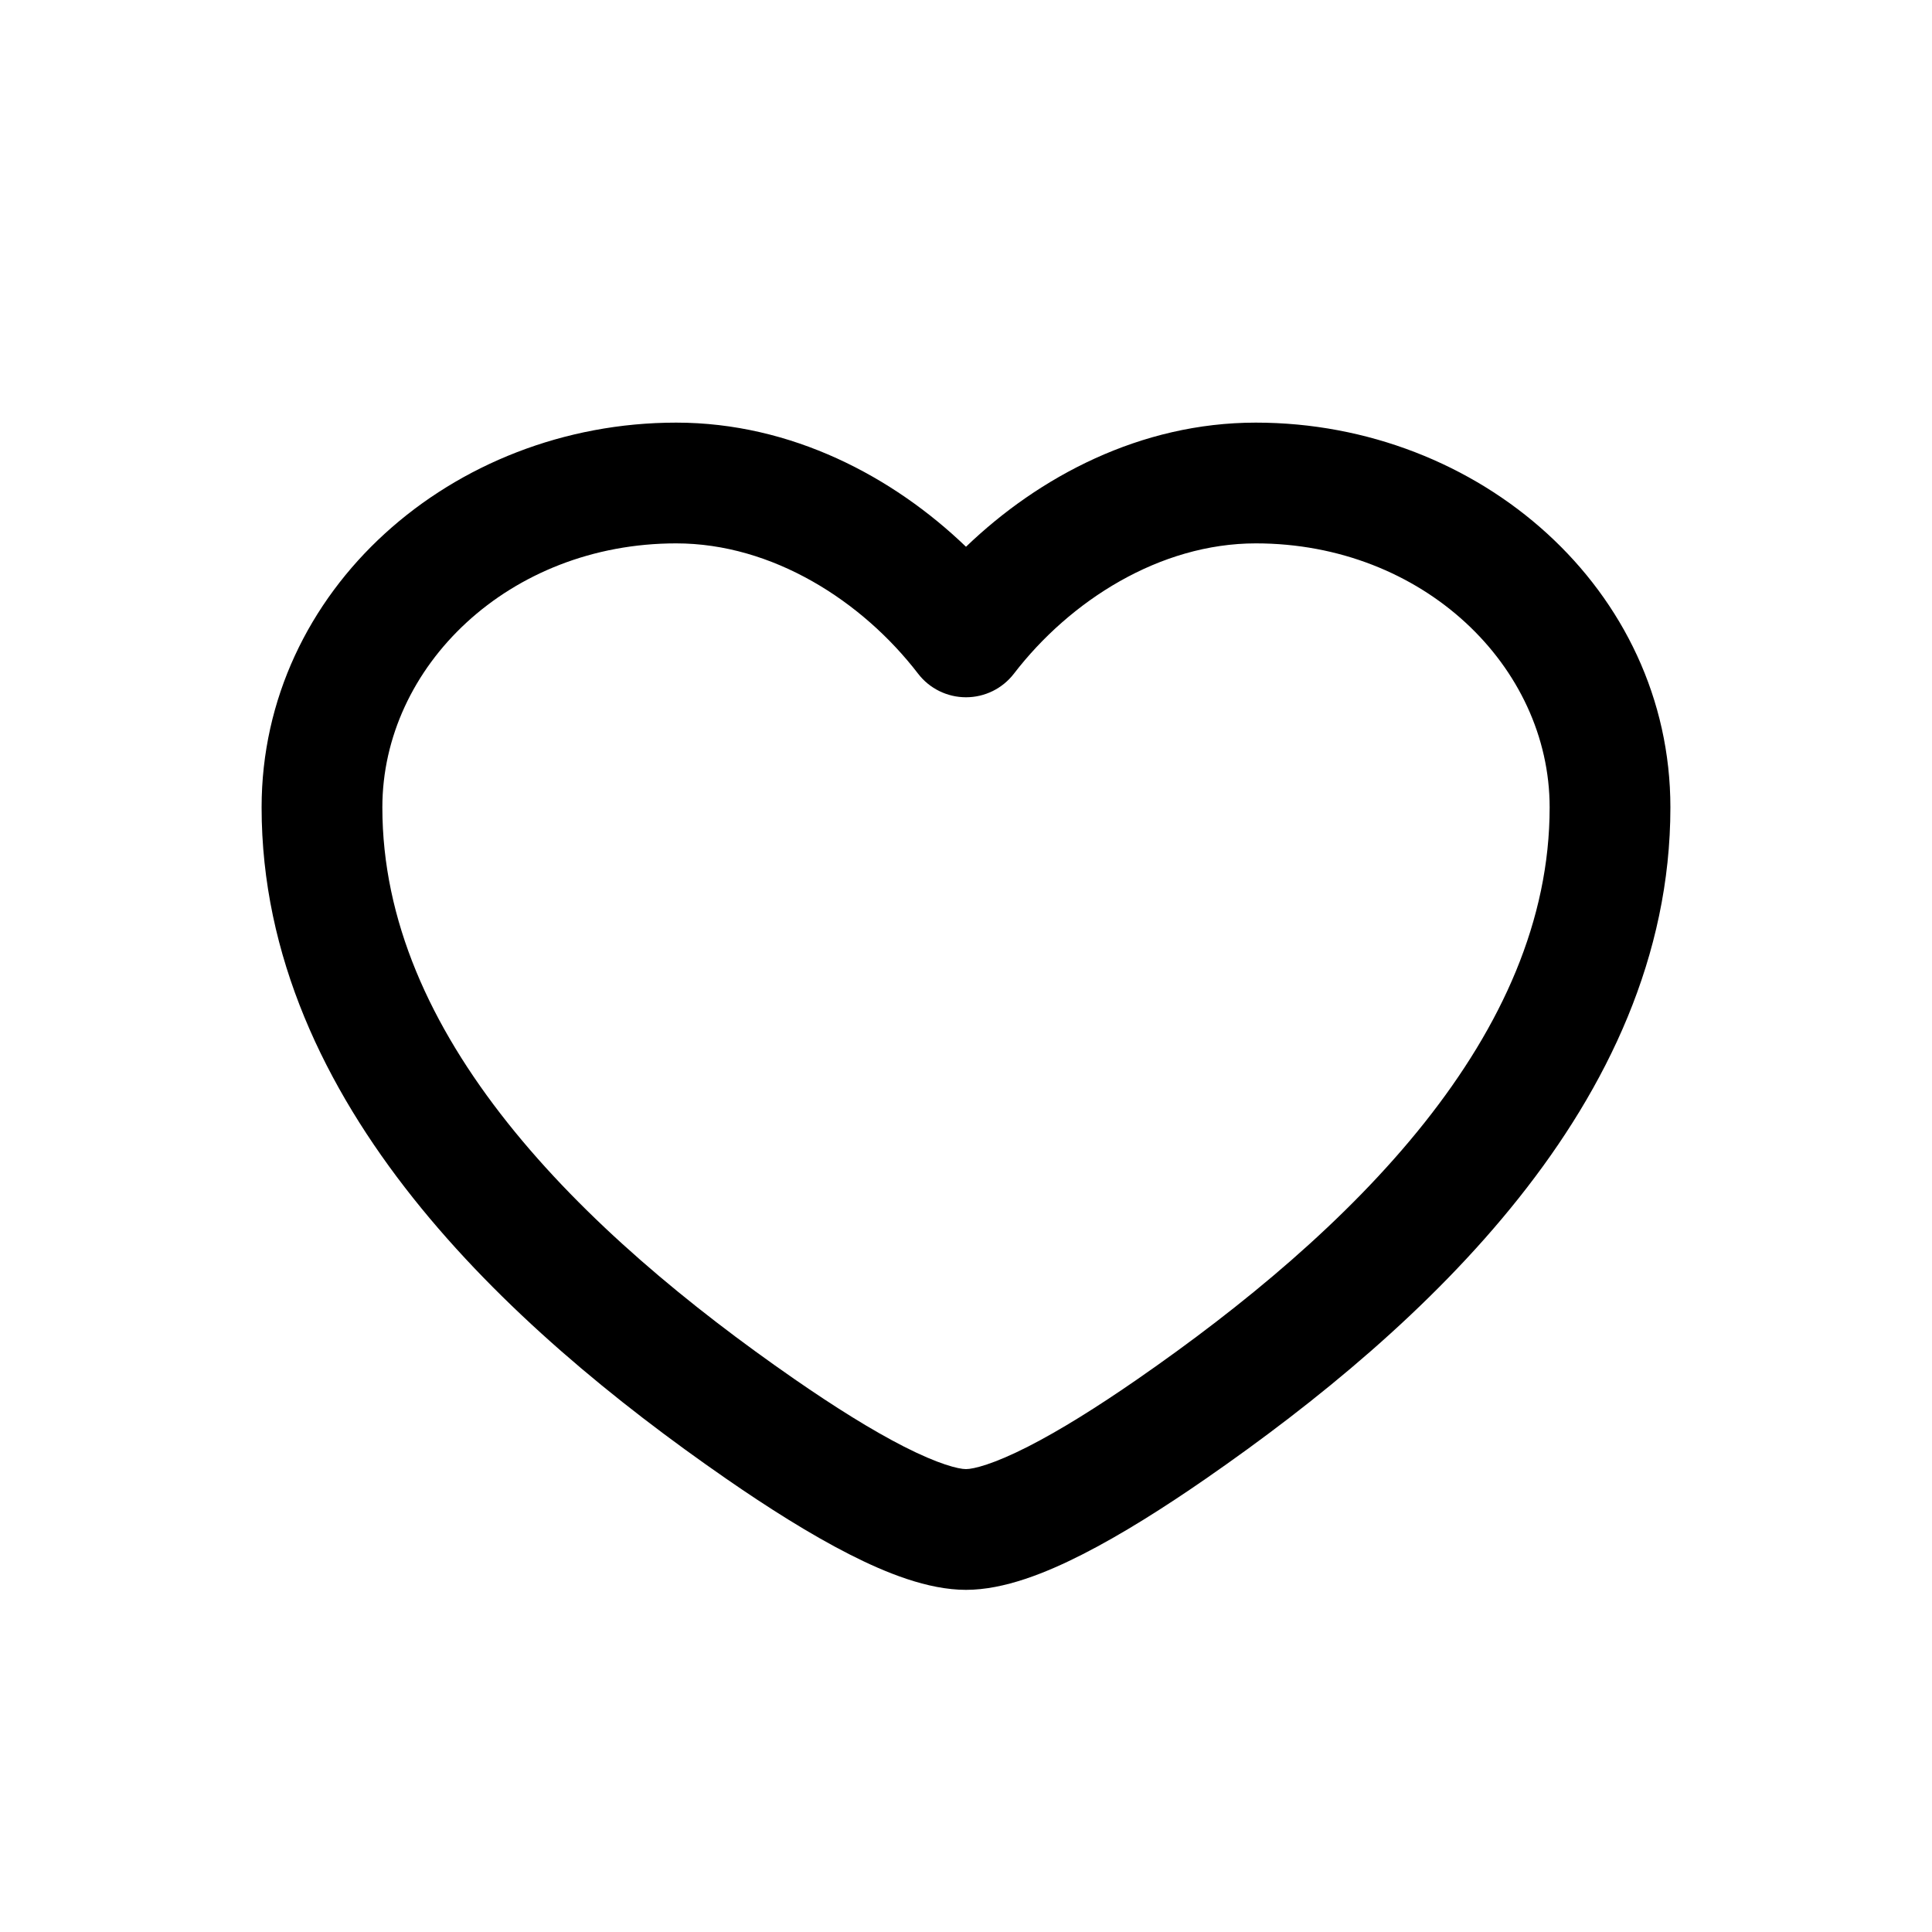 <svg width="32" height="32" viewBox="0 0 32 32" fill="none" xmlns="http://www.w3.org/2000/svg">
<path fill-rule="evenodd" clip-rule="evenodd" d="M4.333 13.373C4.333 9.772 7.492 7 11.2 7C13.111 7 14.793 7.896 16 9.056C17.207 7.896 18.889 7 20.8 7C24.508 7 27.667 9.772 27.667 13.373C27.667 15.84 26.615 18.009 25.157 19.842C23.703 21.672 21.8 23.226 19.978 24.488C19.282 24.97 18.578 25.415 17.934 25.743C17.329 26.051 16.633 26.333 16 26.333C15.367 26.333 14.671 26.051 14.066 25.743C13.422 25.415 12.718 24.97 12.022 24.488C10.2 23.226 8.297 21.672 6.842 19.842C5.385 18.009 4.333 15.84 4.333 13.373ZM11.2 9C8.428 9 6.333 11.039 6.333 13.373C6.333 15.244 7.128 16.987 8.408 18.598C9.691 20.212 11.417 21.636 13.161 22.844C13.821 23.301 14.442 23.69 14.974 23.961C15.545 24.252 15.876 24.333 16 24.333C16.124 24.333 16.455 24.252 17.026 23.961C17.558 23.69 18.179 23.301 18.839 22.844C20.583 21.636 22.309 20.212 23.592 18.598C24.872 16.987 25.667 15.244 25.667 13.373C25.667 11.039 23.572 9 20.8 9C19.208 9 17.721 9.951 16.793 11.159C16.603 11.405 16.311 11.549 16 11.549C15.689 11.549 15.396 11.405 15.207 11.159C14.279 9.951 12.792 9 11.2 9Z" fill="black"/>
</svg>
